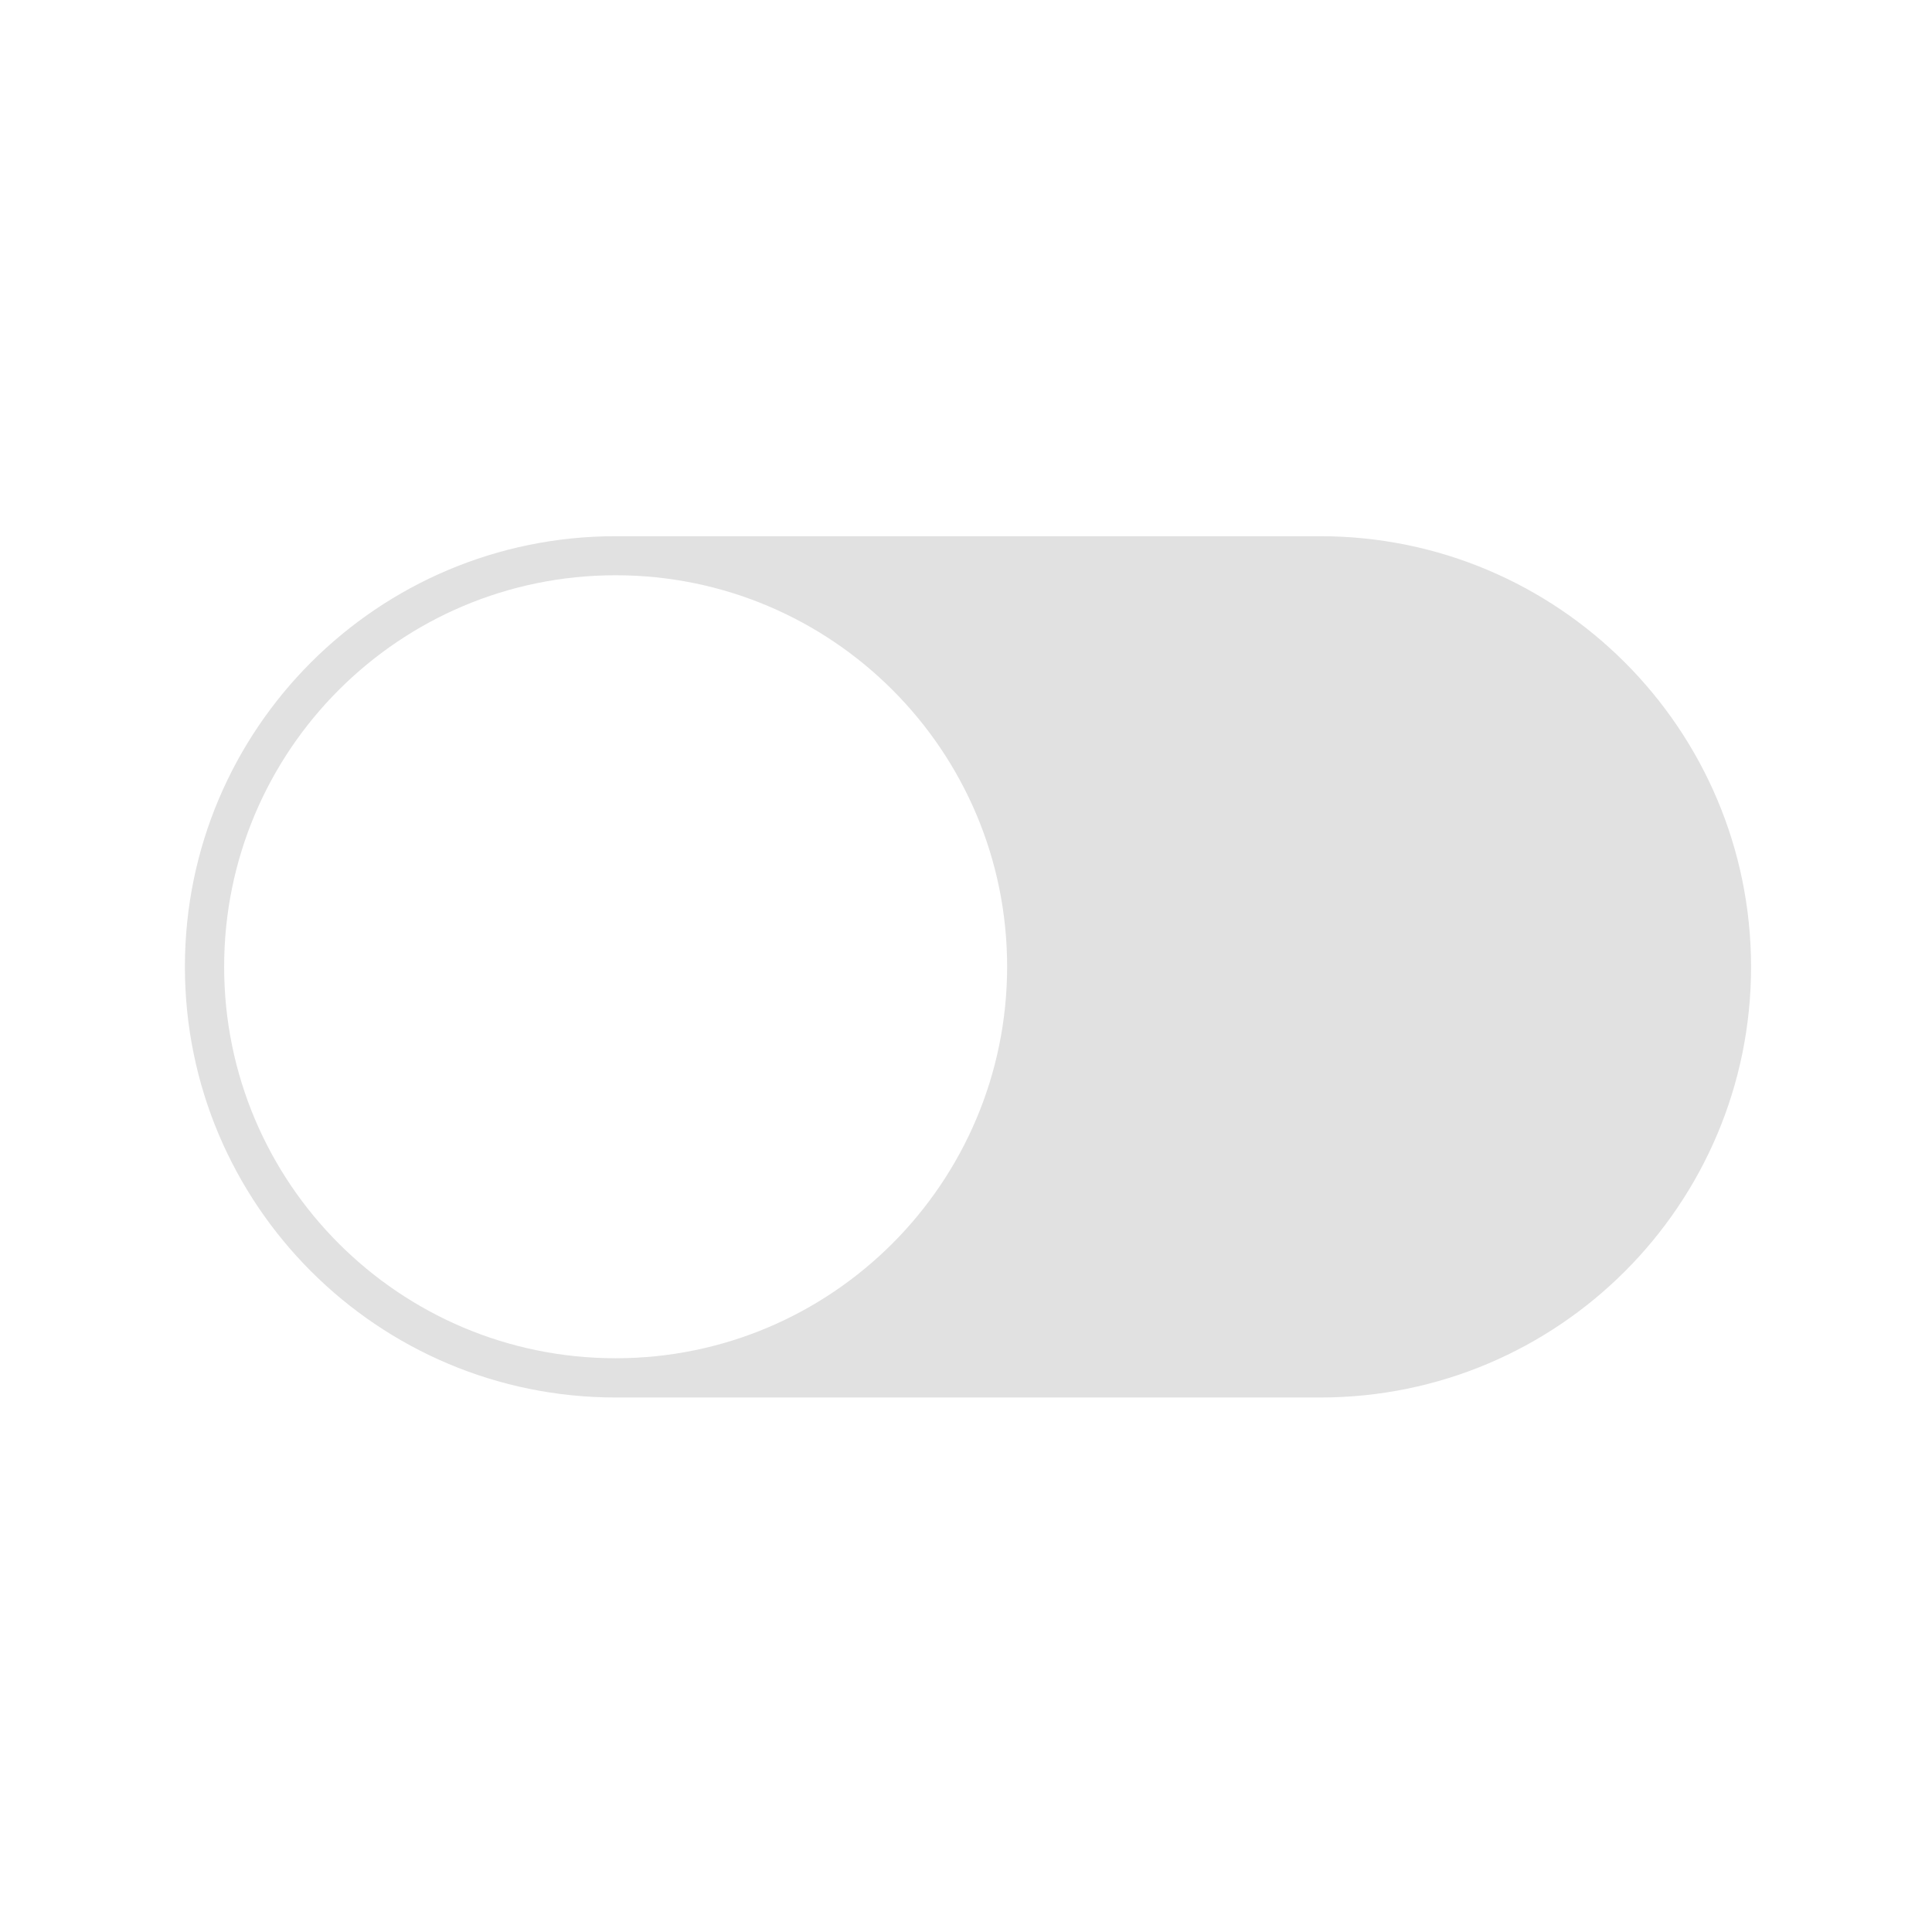 <?xml version="1.0" standalone="no"?>
<!DOCTYPE svg PUBLIC "-//W3C//DTD SVG 1.1//EN" "http://www.w3.org/Graphics/SVG/1.1/DTD/svg11.dtd">
<svg t="1705163819393" class="icon" viewBox="0 0 1024 1024"  version="1.1" xmlns="http://www.w3.org/2000/svg"
     p-id="12840" xmlns:xlink="http://www.w3.org/1999/xlink" width="64" height="64">
    <path fill="#e1e1e1" d="M699.7 284.2H326.3C200.2 284.2 98 386.4 98 512.4c0 126.1 102.2 228.3 228.3 228.3h373.5c126.1 0 228.3-102.2 228.3-228.3-0.1-126-102.3-228.2-228.4-228.2zM326.3 719.9c-114.6 0-207.5-92.9-207.5-207.5s92.9-207.5 207.5-207.5 207.5 92.9 207.5 207.5c-0.1 114.6-93 207.5-207.5 207.5z" p-id="12841">

    </path>
</svg>